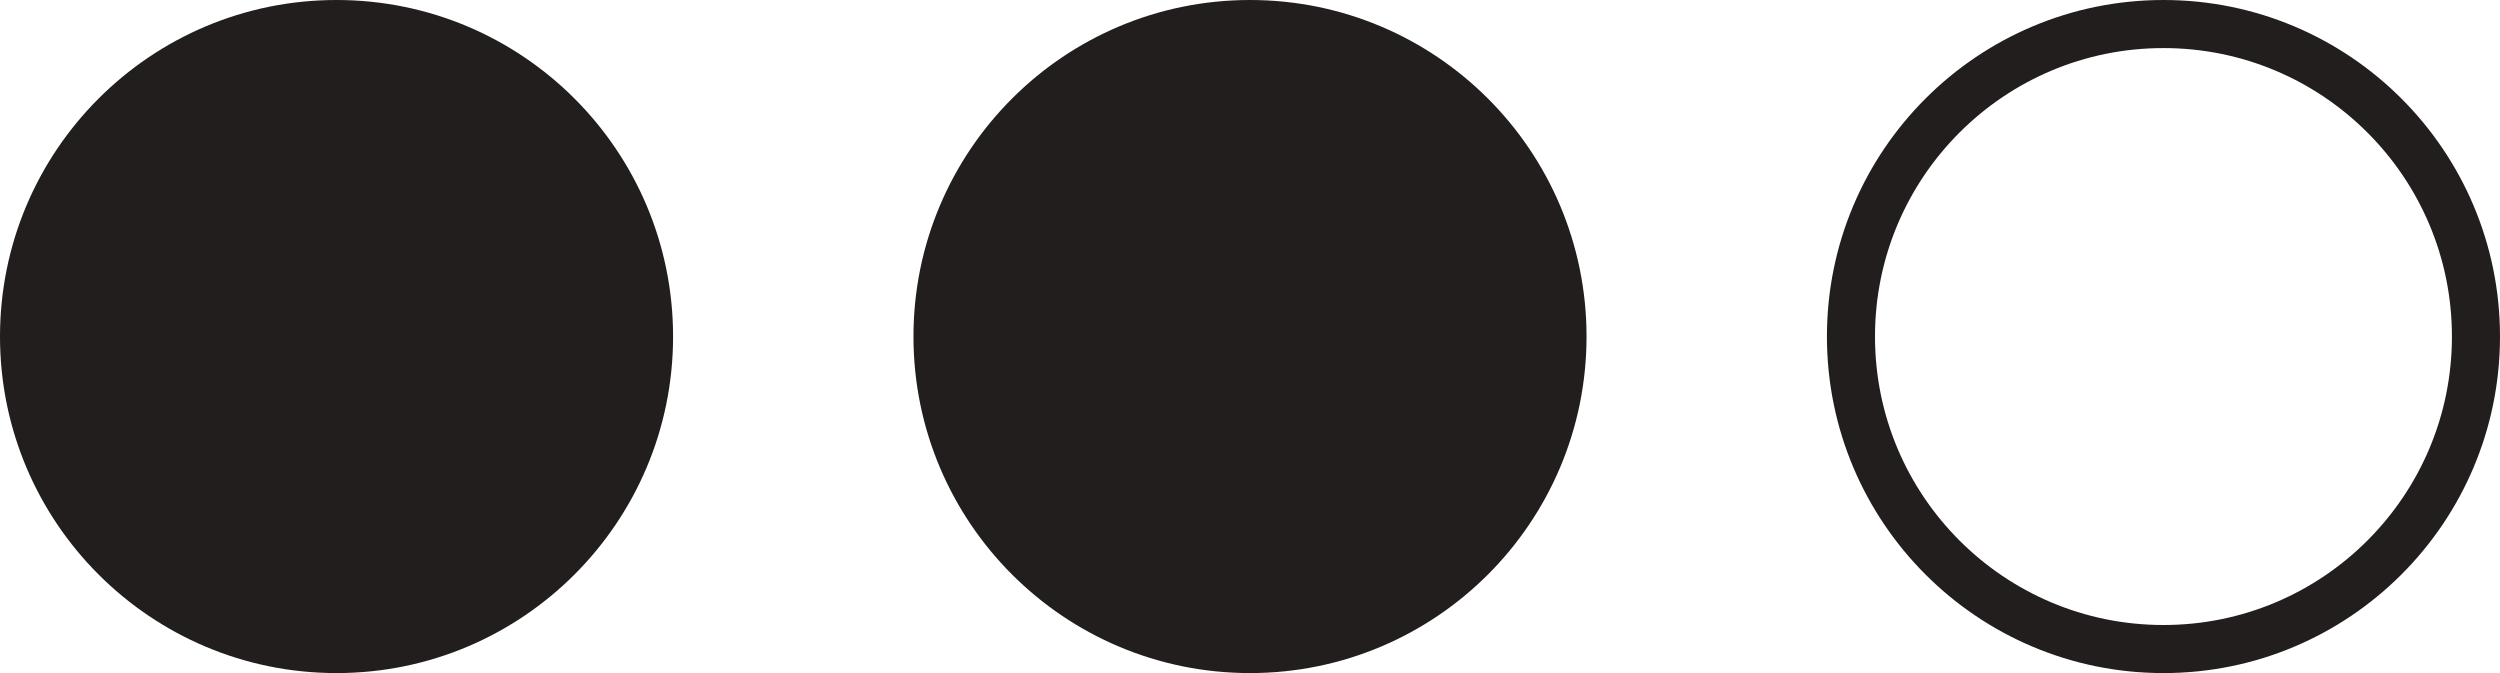 <?xml version="1.0" encoding="UTF-8"?> <svg xmlns="http://www.w3.org/2000/svg" width="52" height="14" viewBox="0 0 52 14" fill="none"> <circle cx="7" cy="7" r="7" fill="#231E1E"></circle> <circle cx="26" cy="7" r="6.5" fill="#231E1E" stroke="#231E1E"></circle> <circle cx="45" cy="7" r="6.5" stroke="#231E1E"></circle> </svg> 